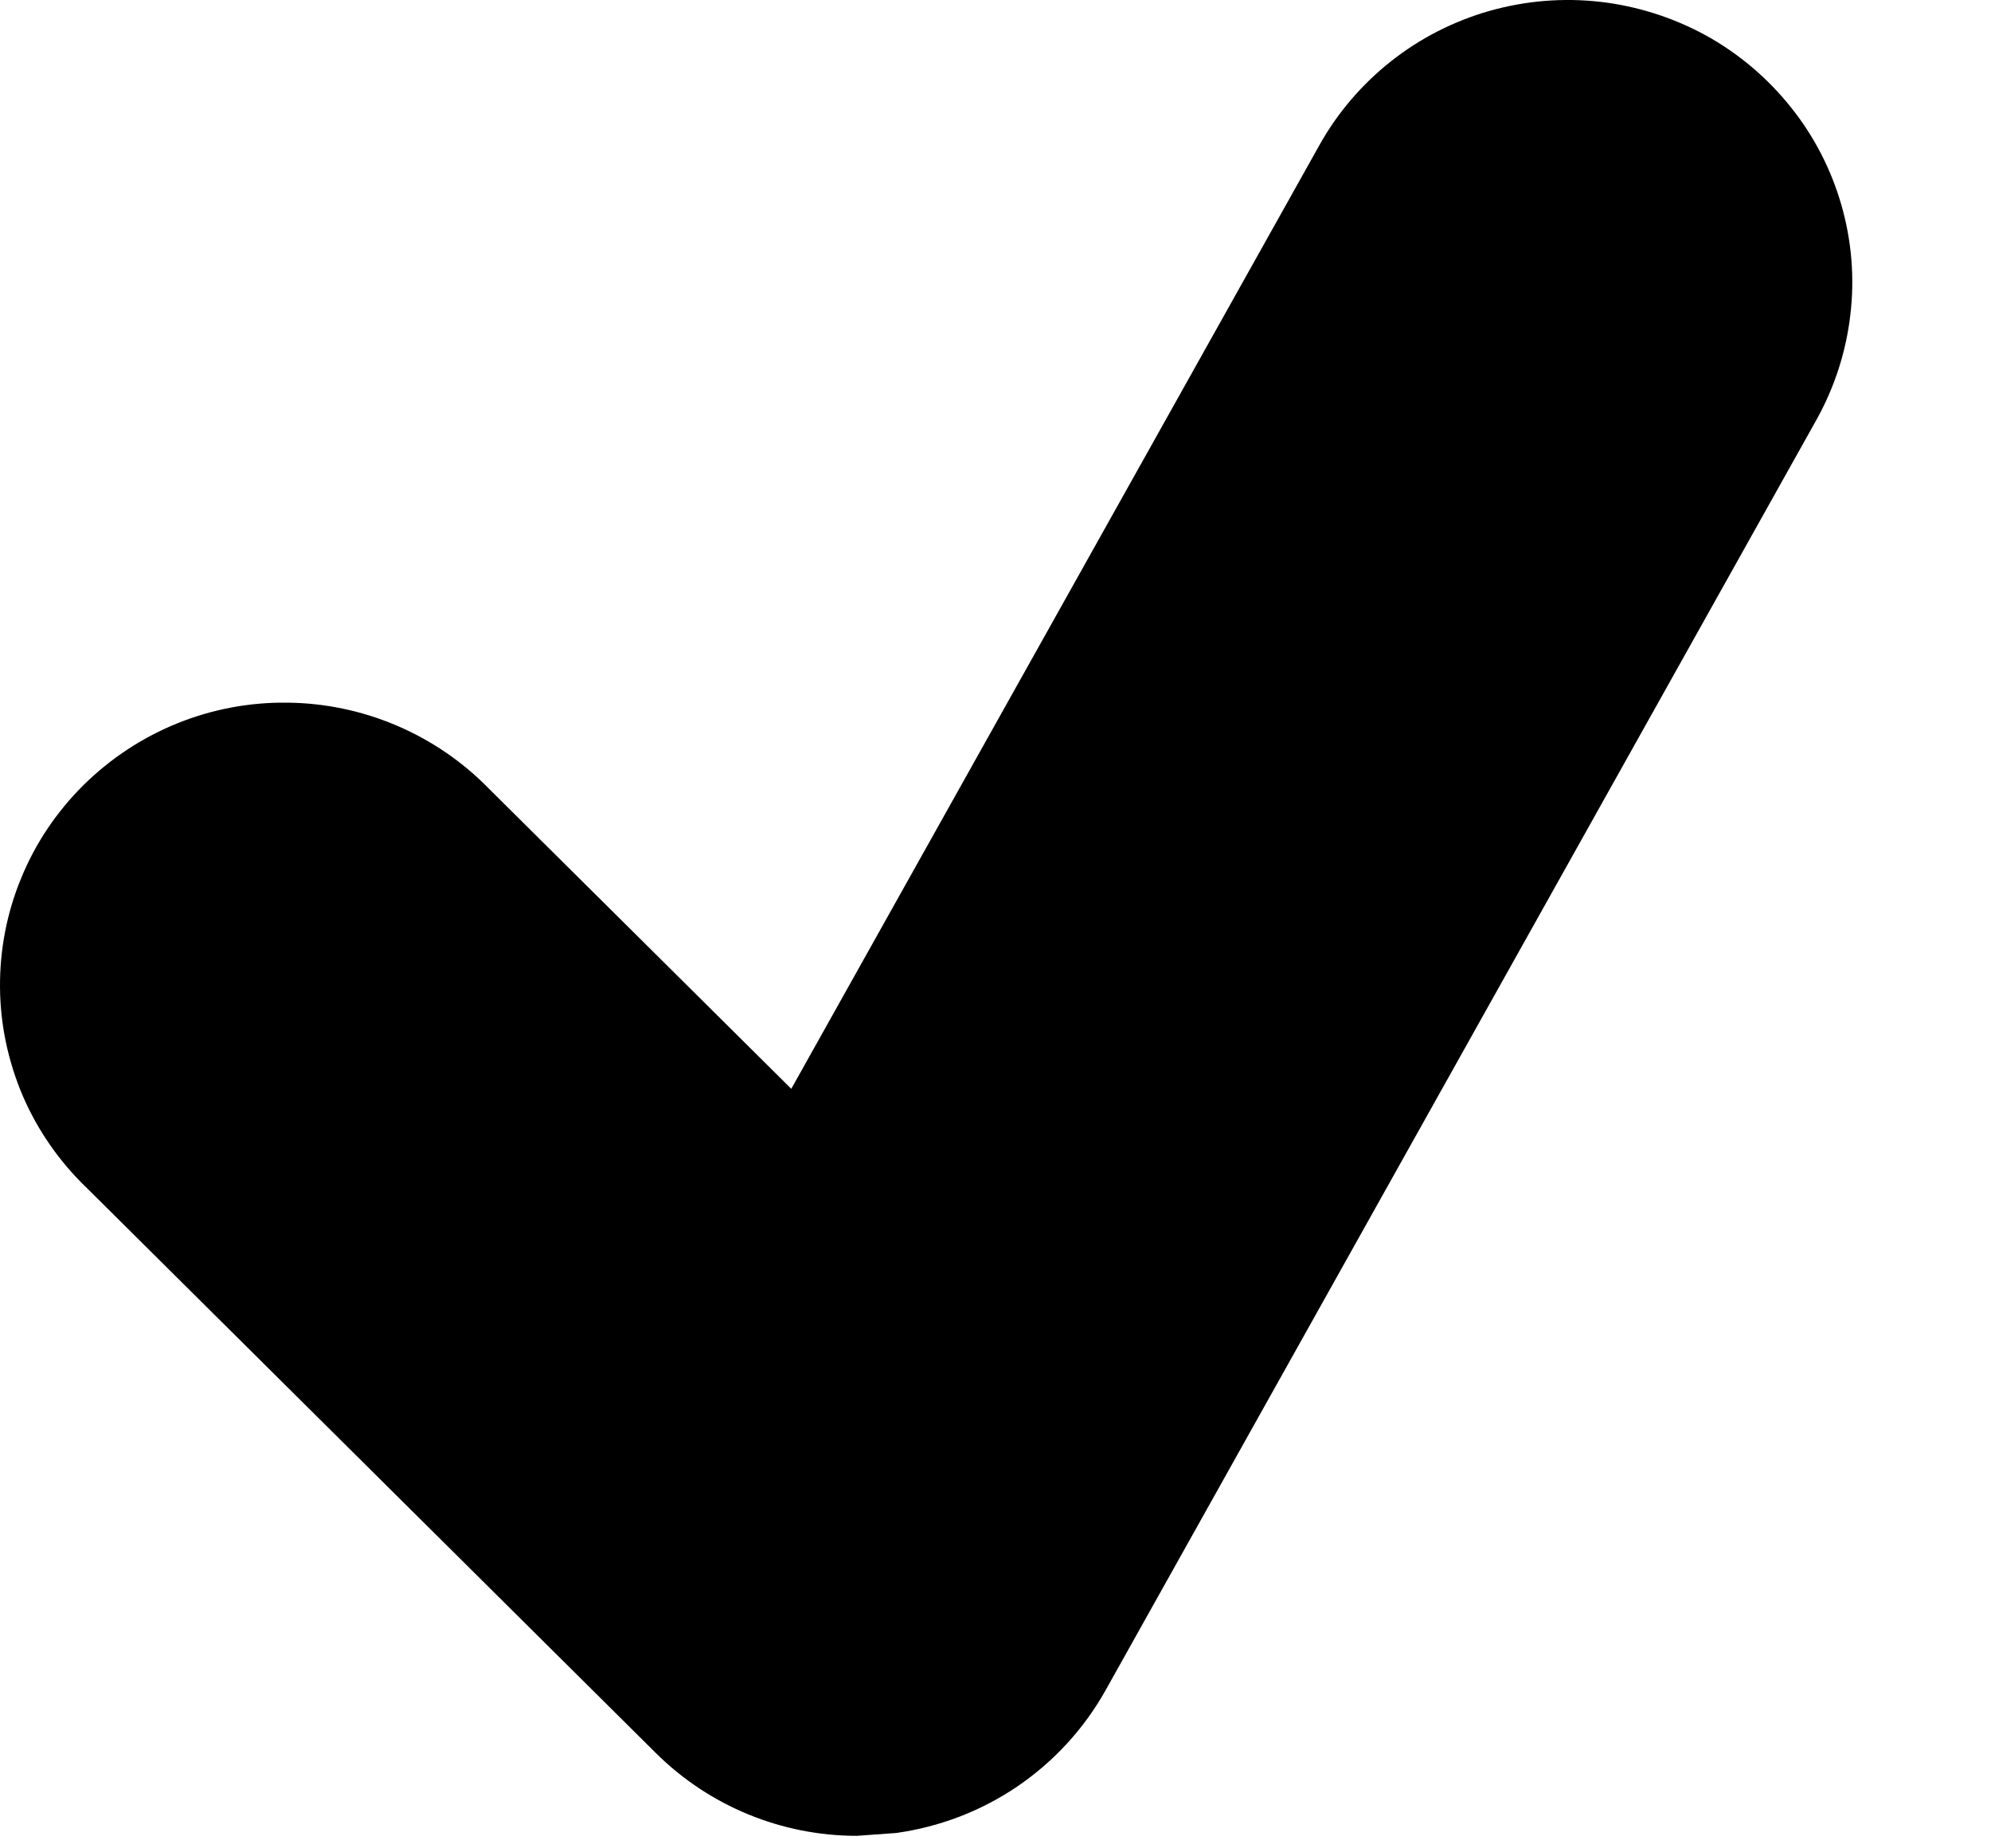 <svg width="14" height="13" viewBox="0 0 14 13" fill="none" xmlns="http://www.w3.org/2000/svg">
<path d="M11.997 0.25C11.767 0.124 11.514 0.043 11.254 0.013C10.992 -0.017 10.728 0.005 10.476 0.076C10.223 0.148 9.987 0.268 9.781 0.431C9.576 0.593 9.404 0.794 9.277 1.022L5.564 7.658L3.439 5.548C3.254 5.358 3.033 5.207 2.789 5.103C2.545 4.999 2.283 4.944 2.017 4.942C1.752 4.939 1.488 4.989 1.243 5.089C0.997 5.189 0.774 5.337 0.586 5.523C0.398 5.71 0.249 5.931 0.149 6.176C0.048 6.42 -0.002 6.681 7.55134e-05 6.945C0.002 7.209 0.058 7.469 0.162 7.712C0.267 7.954 0.42 8.173 0.611 8.356L4.611 12.329C4.989 12.705 5.499 12.912 6.025 12.912L6.302 12.892C6.608 12.849 6.901 12.737 7.156 12.563C7.411 12.389 7.622 12.159 7.773 11.89L12.773 2.952C12.9 2.724 12.981 2.473 13.011 2.214C13.042 1.955 13.02 1.692 12.948 1.442C12.876 1.191 12.755 0.956 12.591 0.752C12.428 0.548 12.226 0.377 11.997 0.25Z" fill="black"/>
</svg>
